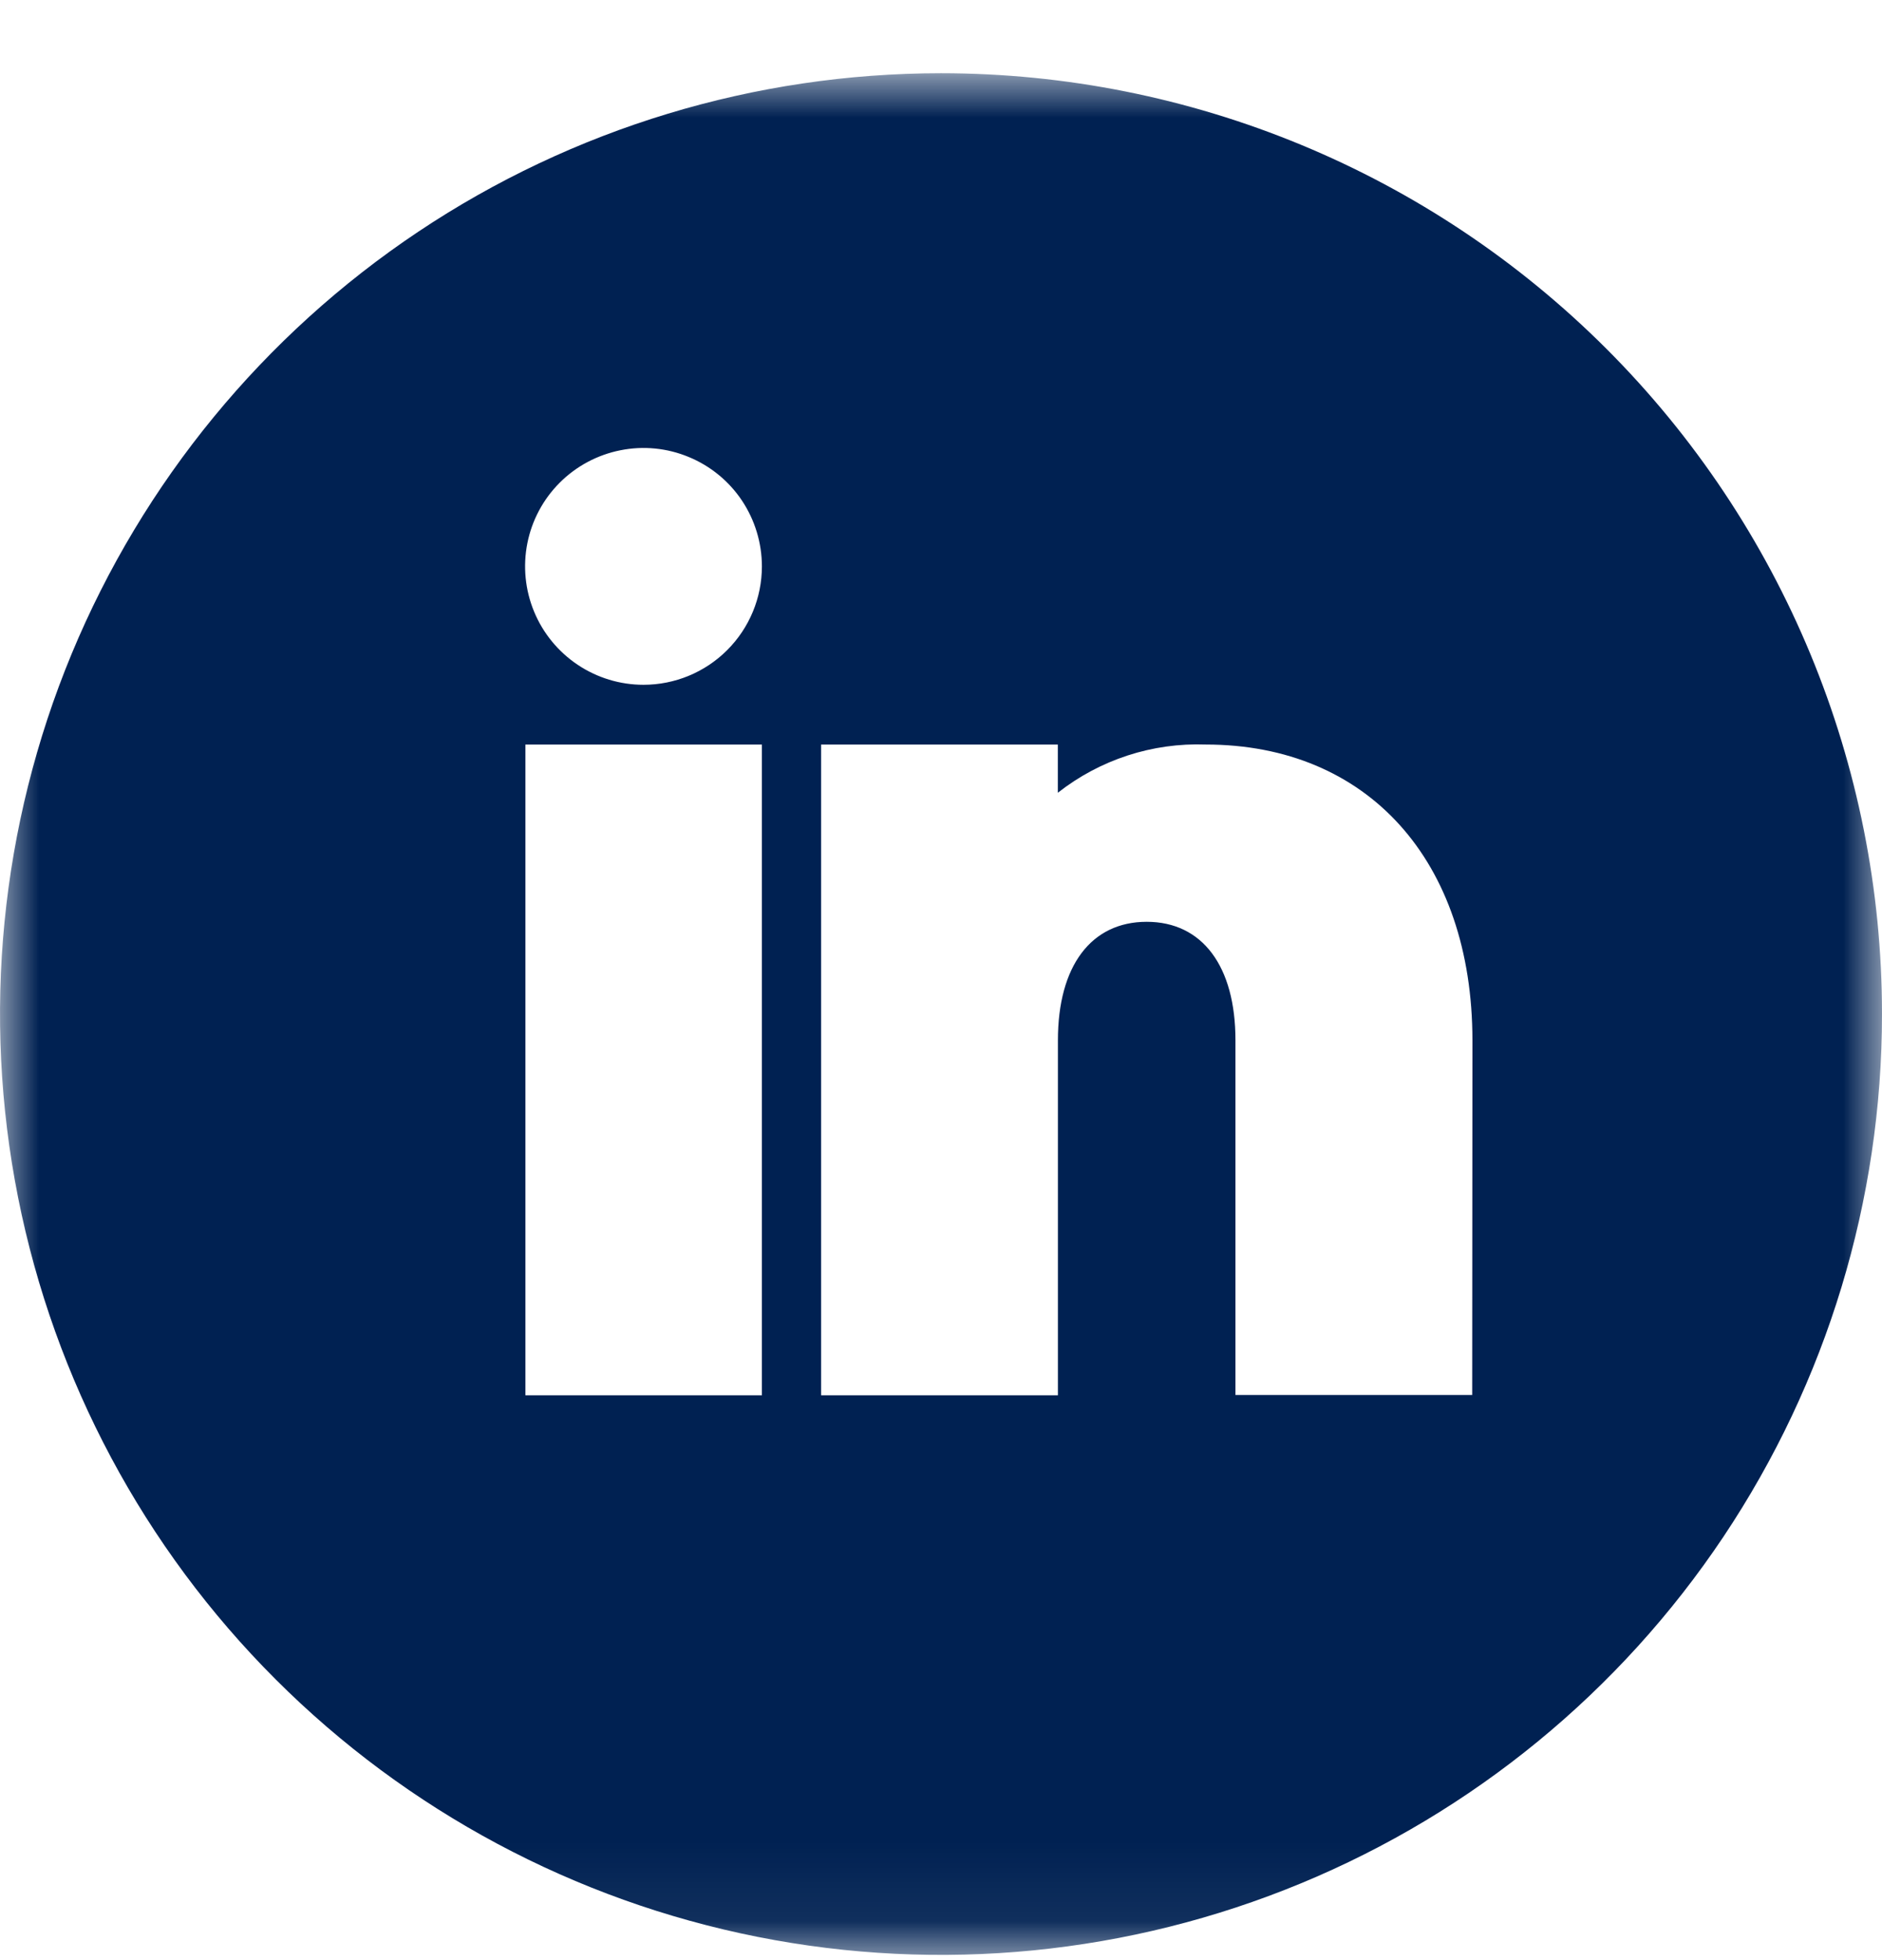 <svg width="24" height="25" viewBox="0 0 24 25" fill="none" xmlns="http://www.w3.org/2000/svg">
<g id="Group 93">
<g id="Clip path group">
<mask id="mask0_1839_1294" style="mask-type:luminance" maskUnits="userSpaceOnUse" x="0" y="0" width="24" height="25">
<g id="clip-path-6">
<path id="Rectangle 79" d="M24 0.934H0V24.934H24V0.934Z" fill="white"/>
</g>
</mask>
<g mask="url(#mask0_1839_1294)">
<g id="Group 92">
<path id="Path 97" d="M12 0.934C9.627 0.934 7.307 1.637 5.333 2.956C3.36 4.275 1.822 6.149 0.913 8.341C0.005 10.534 -0.232 12.947 0.231 15.275C0.694 17.602 1.836 19.741 3.515 21.419C5.193 23.097 7.331 24.24 9.659 24.703C11.987 25.166 14.399 24.928 16.592 24.02C18.785 23.112 20.659 21.574 21.978 19.6C23.296 17.627 24 15.307 24 12.934C24 9.751 22.736 6.699 20.485 4.448C18.235 2.198 15.183 0.934 12 0.934ZM9.716 17.796H6.7V9.496H9.716V17.796ZM8.206 8.734C7.907 8.734 7.615 8.645 7.367 8.479C7.119 8.313 6.925 8.077 6.811 7.801C6.697 7.526 6.667 7.222 6.725 6.929C6.783 6.636 6.927 6.367 7.138 6.156C7.349 5.945 7.619 5.801 7.911 5.743C8.204 5.684 8.508 5.714 8.784 5.829C9.06 5.943 9.296 6.136 9.462 6.385C9.627 6.633 9.716 6.925 9.716 7.224C9.716 7.624 9.557 8.008 9.274 8.291C8.991 8.575 8.606 8.734 8.206 8.734ZM18.774 17.792H15.755V13.267C15.755 12.322 15.332 11.757 14.623 11.757C13.914 11.757 13.491 12.321 13.491 13.267V17.796H10.471V9.496H13.49V10.111C14.027 9.689 14.695 9.471 15.377 9.496C17.44 9.496 18.777 10.977 18.777 13.27L18.774 17.792Z" fill="#002152"/>
</g>
</g>
</g>
</g>
</svg>
